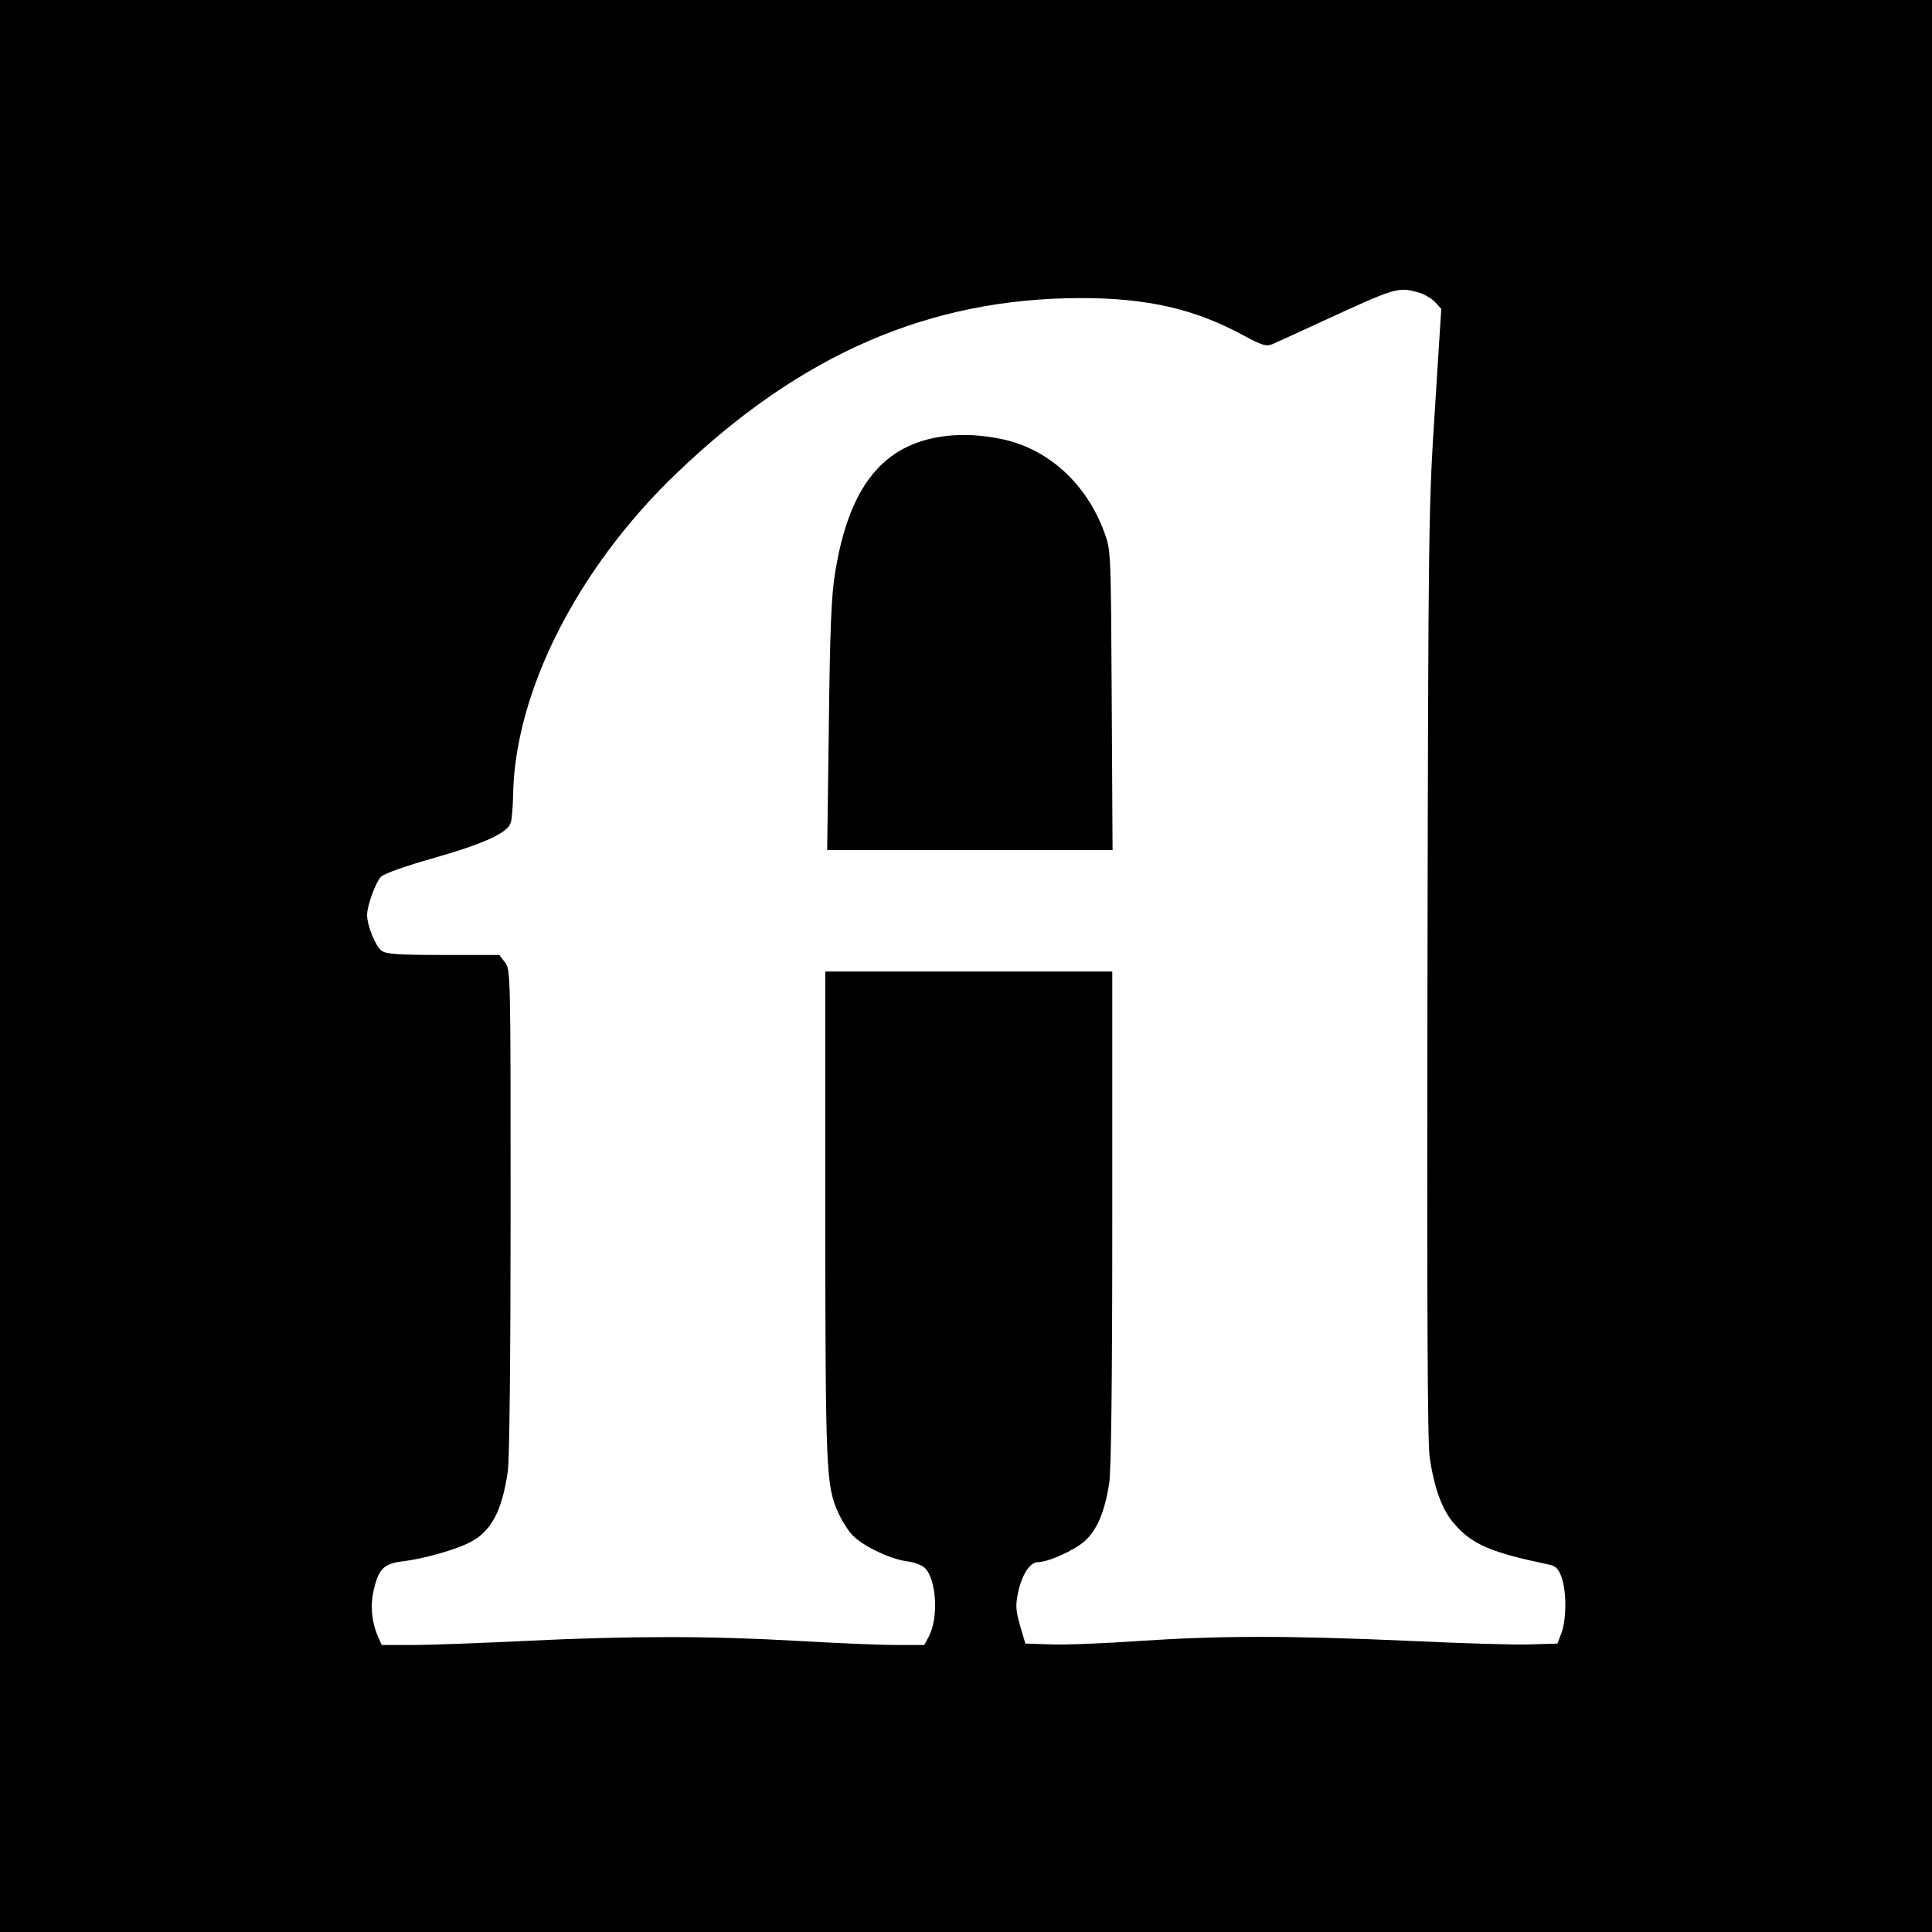 <svg version="1" xmlns="http://www.w3.org/2000/svg" width="933.333" height="933.333" viewBox="0 0 700 700"><path d="M0 350v350h700V0H0v350zm514.1-244c1.9.6 4.6 2.1 5.8 3.4l2.3 2.5-2.3 36.3c-2.3 35.2-2.4 41.3-2.7 204.3-.2 121.1 0 170.1.8 175.5 1.7 11.5 4.6 19.3 9 24.2 6.4 7.4 13.3 10.3 33.9 14.6 2.8.6 3.7 1.4 4.9 4.7 1.8 5.1 1.8 14.9 0 20l-1.5 4-9.9.3c-5.4.2-25.3-.4-44.1-1.3-43.1-1.9-67.7-1.9-96.8 0-12.6.9-27.3 1.5-32.5 1.3l-9.5-.3-1.9-6.5c-1.6-5.7-1.7-7.3-.7-12.2 1.4-6.3 4.3-10.8 7.1-10.8 3.8 0 13.3-4.3 17.1-7.7 4.4-4 7.2-10.6 8.8-21 .7-4.9 1.1-35.9 1.1-96.2V352H299v88.2c.1 93.3.3 97.9 4.7 107.9 1.1 2.4 3.2 5.9 4.7 7.6 3.3 4 13.7 9.1 20.2 10 2.6.3 5.5 1.4 6.5 2.4 4.2 4.2 5 17.9 1.5 24.7l-1.7 3.2h-10.7c-5.9 0-21.9-.7-35.7-1.5-31.6-1.8-60.1-1.8-97.5 0-16.2.8-34.7 1.5-41.1 1.5h-11.6l-1.2-2.7c-2.5-5.6-3.1-11.9-1.5-18 1.8-7.2 3.7-8.9 11.1-9.7 6.9-.9 18.4-4.1 23.4-6.7 7.8-3.9 11.8-11.3 13.9-25.9.6-3.7 1-44.1 1-94.1 0-87.2 0-87.6-2.1-90.3l-2-2.6h-20.3c-16.2 0-20.6-.3-22.3-1.5-2.2-1.5-5.3-9.2-5.3-13 0-3.3 3.1-11.8 5-13.8 1-1.1 8.8-3.9 19.1-6.8 18.8-5.4 27-9.2 28-13 .4-1.3.7-5.6.8-9.5.5-37.5 23.2-82.4 59.2-116.9 45.1-43.3 91.8-63.5 146.7-63.5 23.8 0 41 3.9 58.7 13.5 6.9 3.7 8.3 4.1 10.5 3.2 1.4-.6 9.3-4.2 17.5-8 27.6-12.7 27.9-12.8 35.6-10.7z"/><path d="M342.5 158c-22.6 2.8-35 18.3-40 50-1.3 8.1-1.8 20.6-2.2 55.2l-.6 44.8h103.4l-.3-54.3c-.3-53.6-.3-54.3-2.6-60.6-6.4-17.6-20-30.2-36.7-33.9-7.5-1.6-14.3-2-21-1.2z"/></svg>